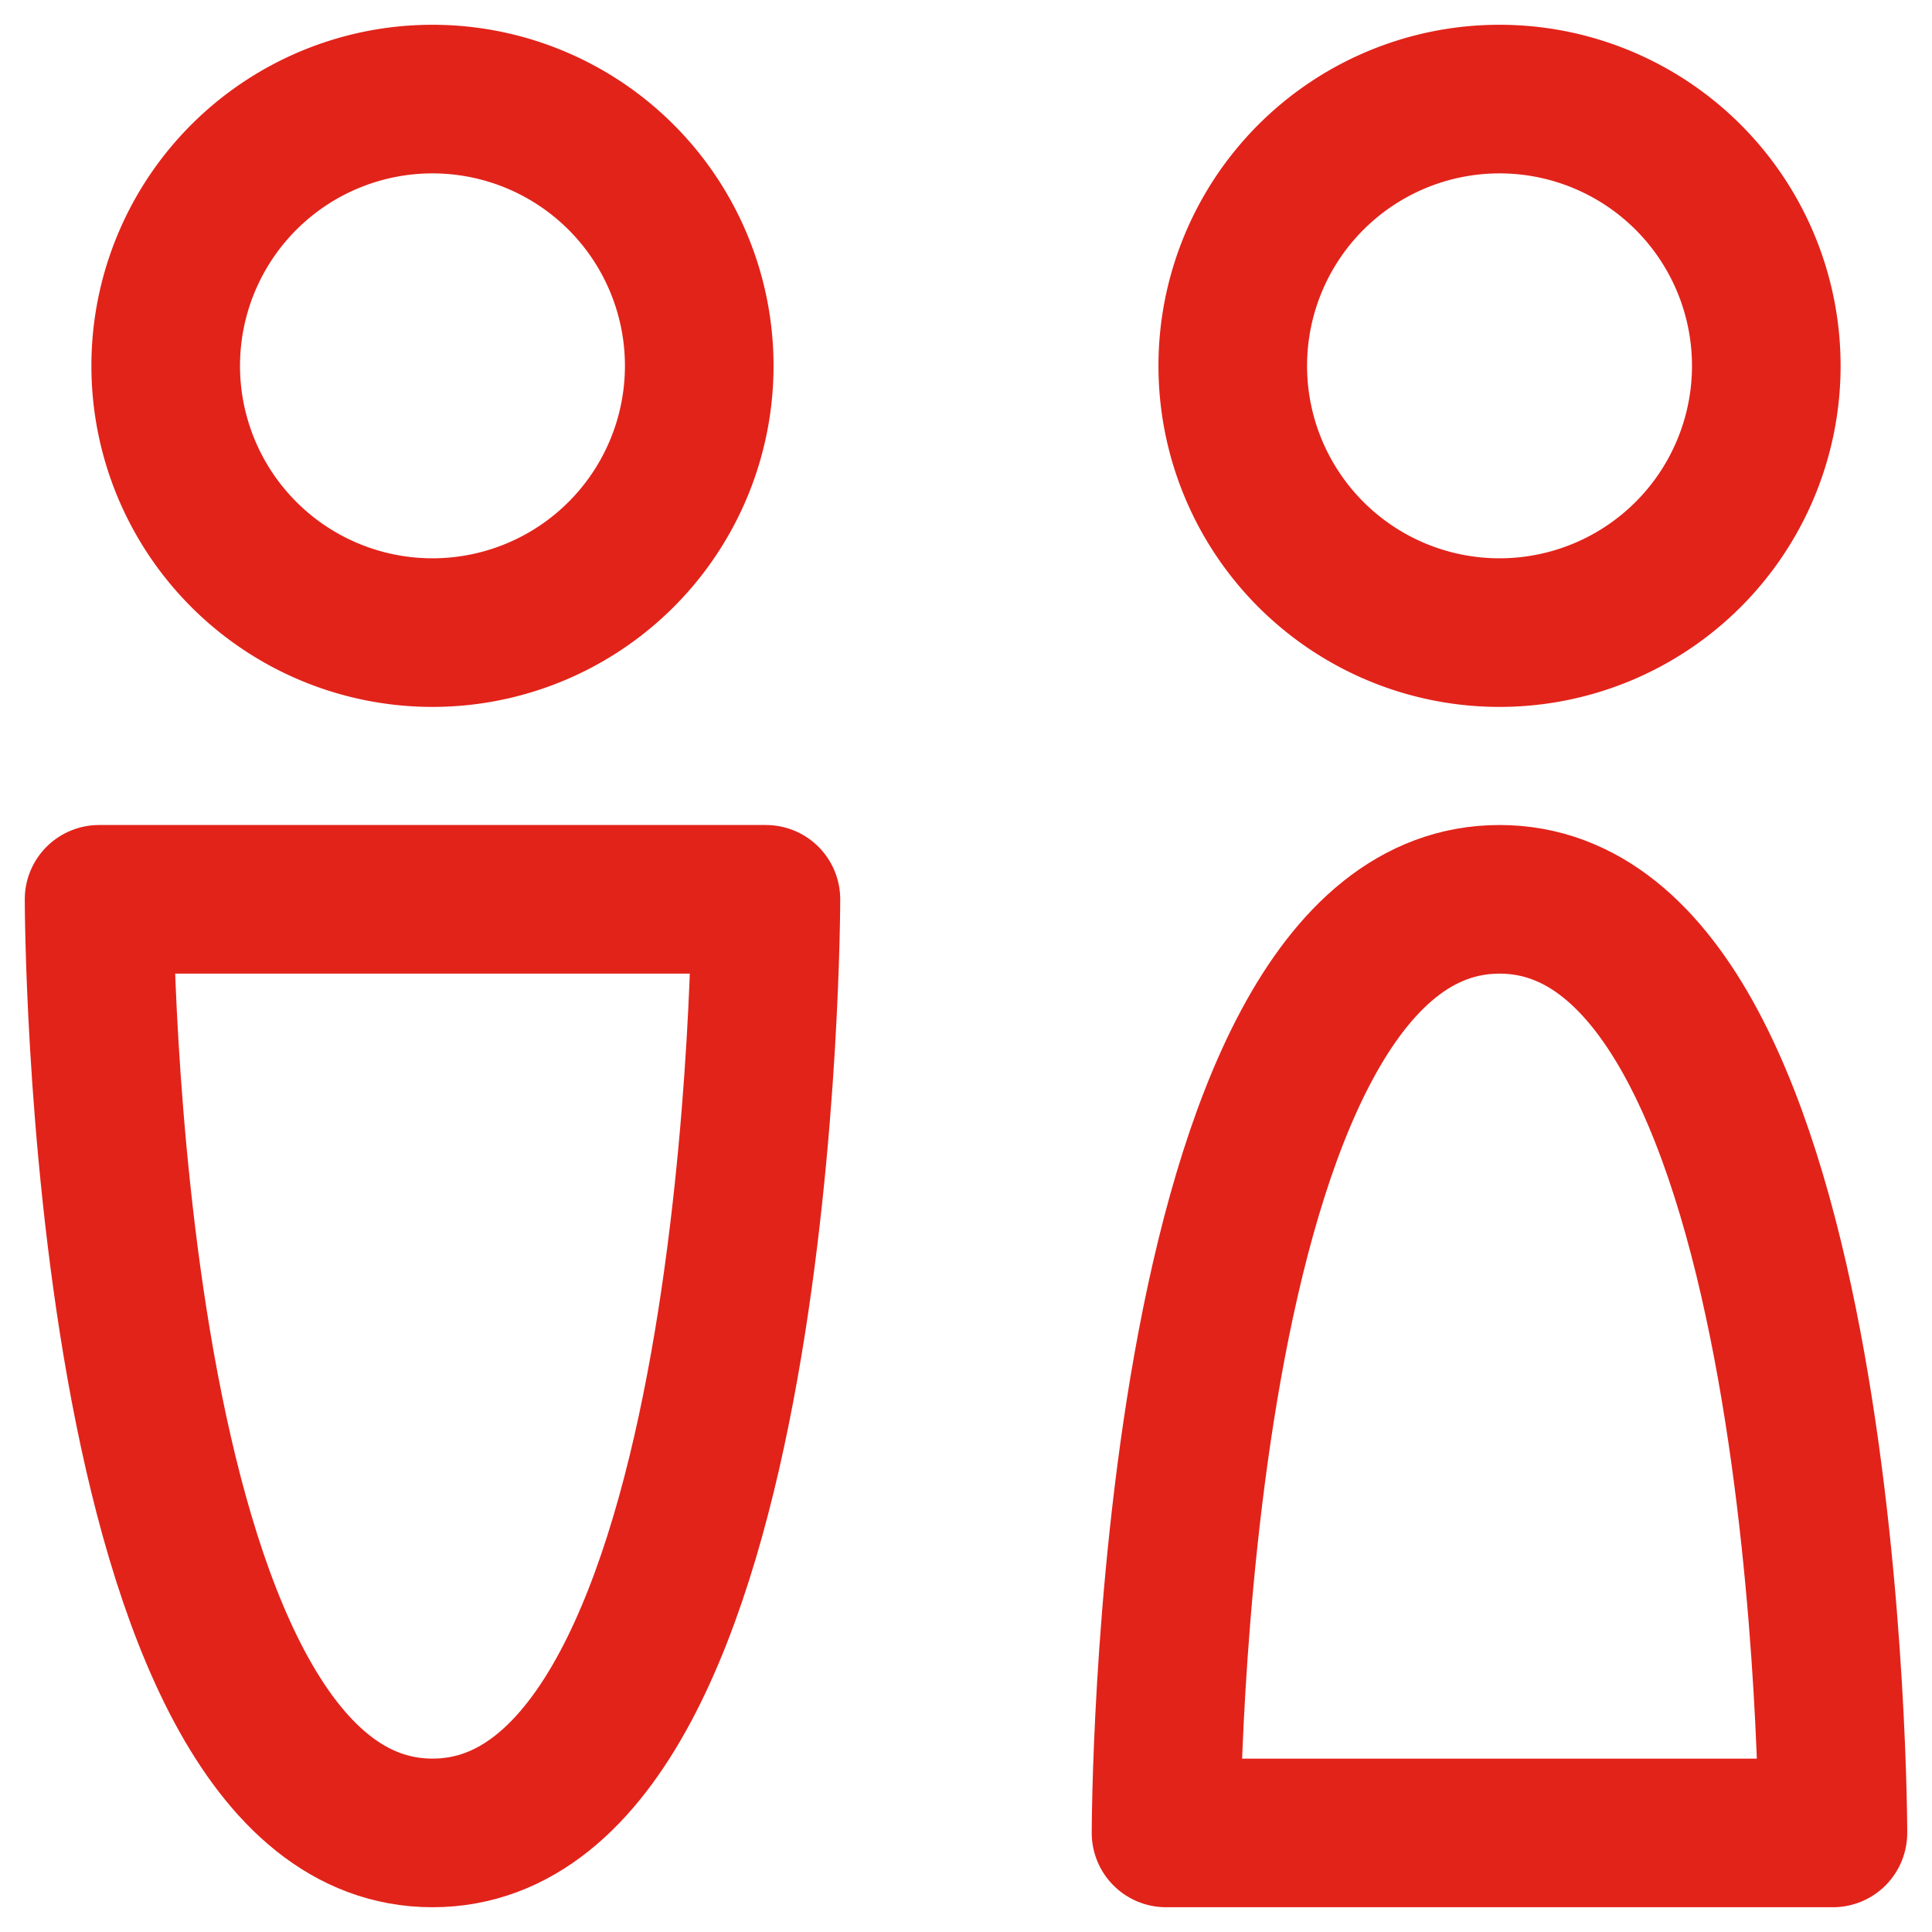 <svg width="39" height="39" fill="none" xmlns="http://www.w3.org/2000/svg"><g id="collobaration" stroke="#E2231A" stroke-width="3" stroke-linecap="round" stroke-linejoin="round"><path id="Vector_5" d="M30.27 12.77a5.385 5.385 0 100-10.77 5.385 5.385 0 000 10.77z"/><path id="Vector_6" d="M30.27 18.154C23.538 18.154 23.538 37 23.538 37H37s0-18.846-6.73-18.846z"/><path id="Vector_7" d="M8.73 12.77A5.385 5.385 0 108.73 2a5.385 5.385 0 000 10.77z"/><path id="Vector_8" d="M8.73 37C2 37 2 18.154 2 18.154h13.461S15.461 37 8.731 37z"/></g></svg>